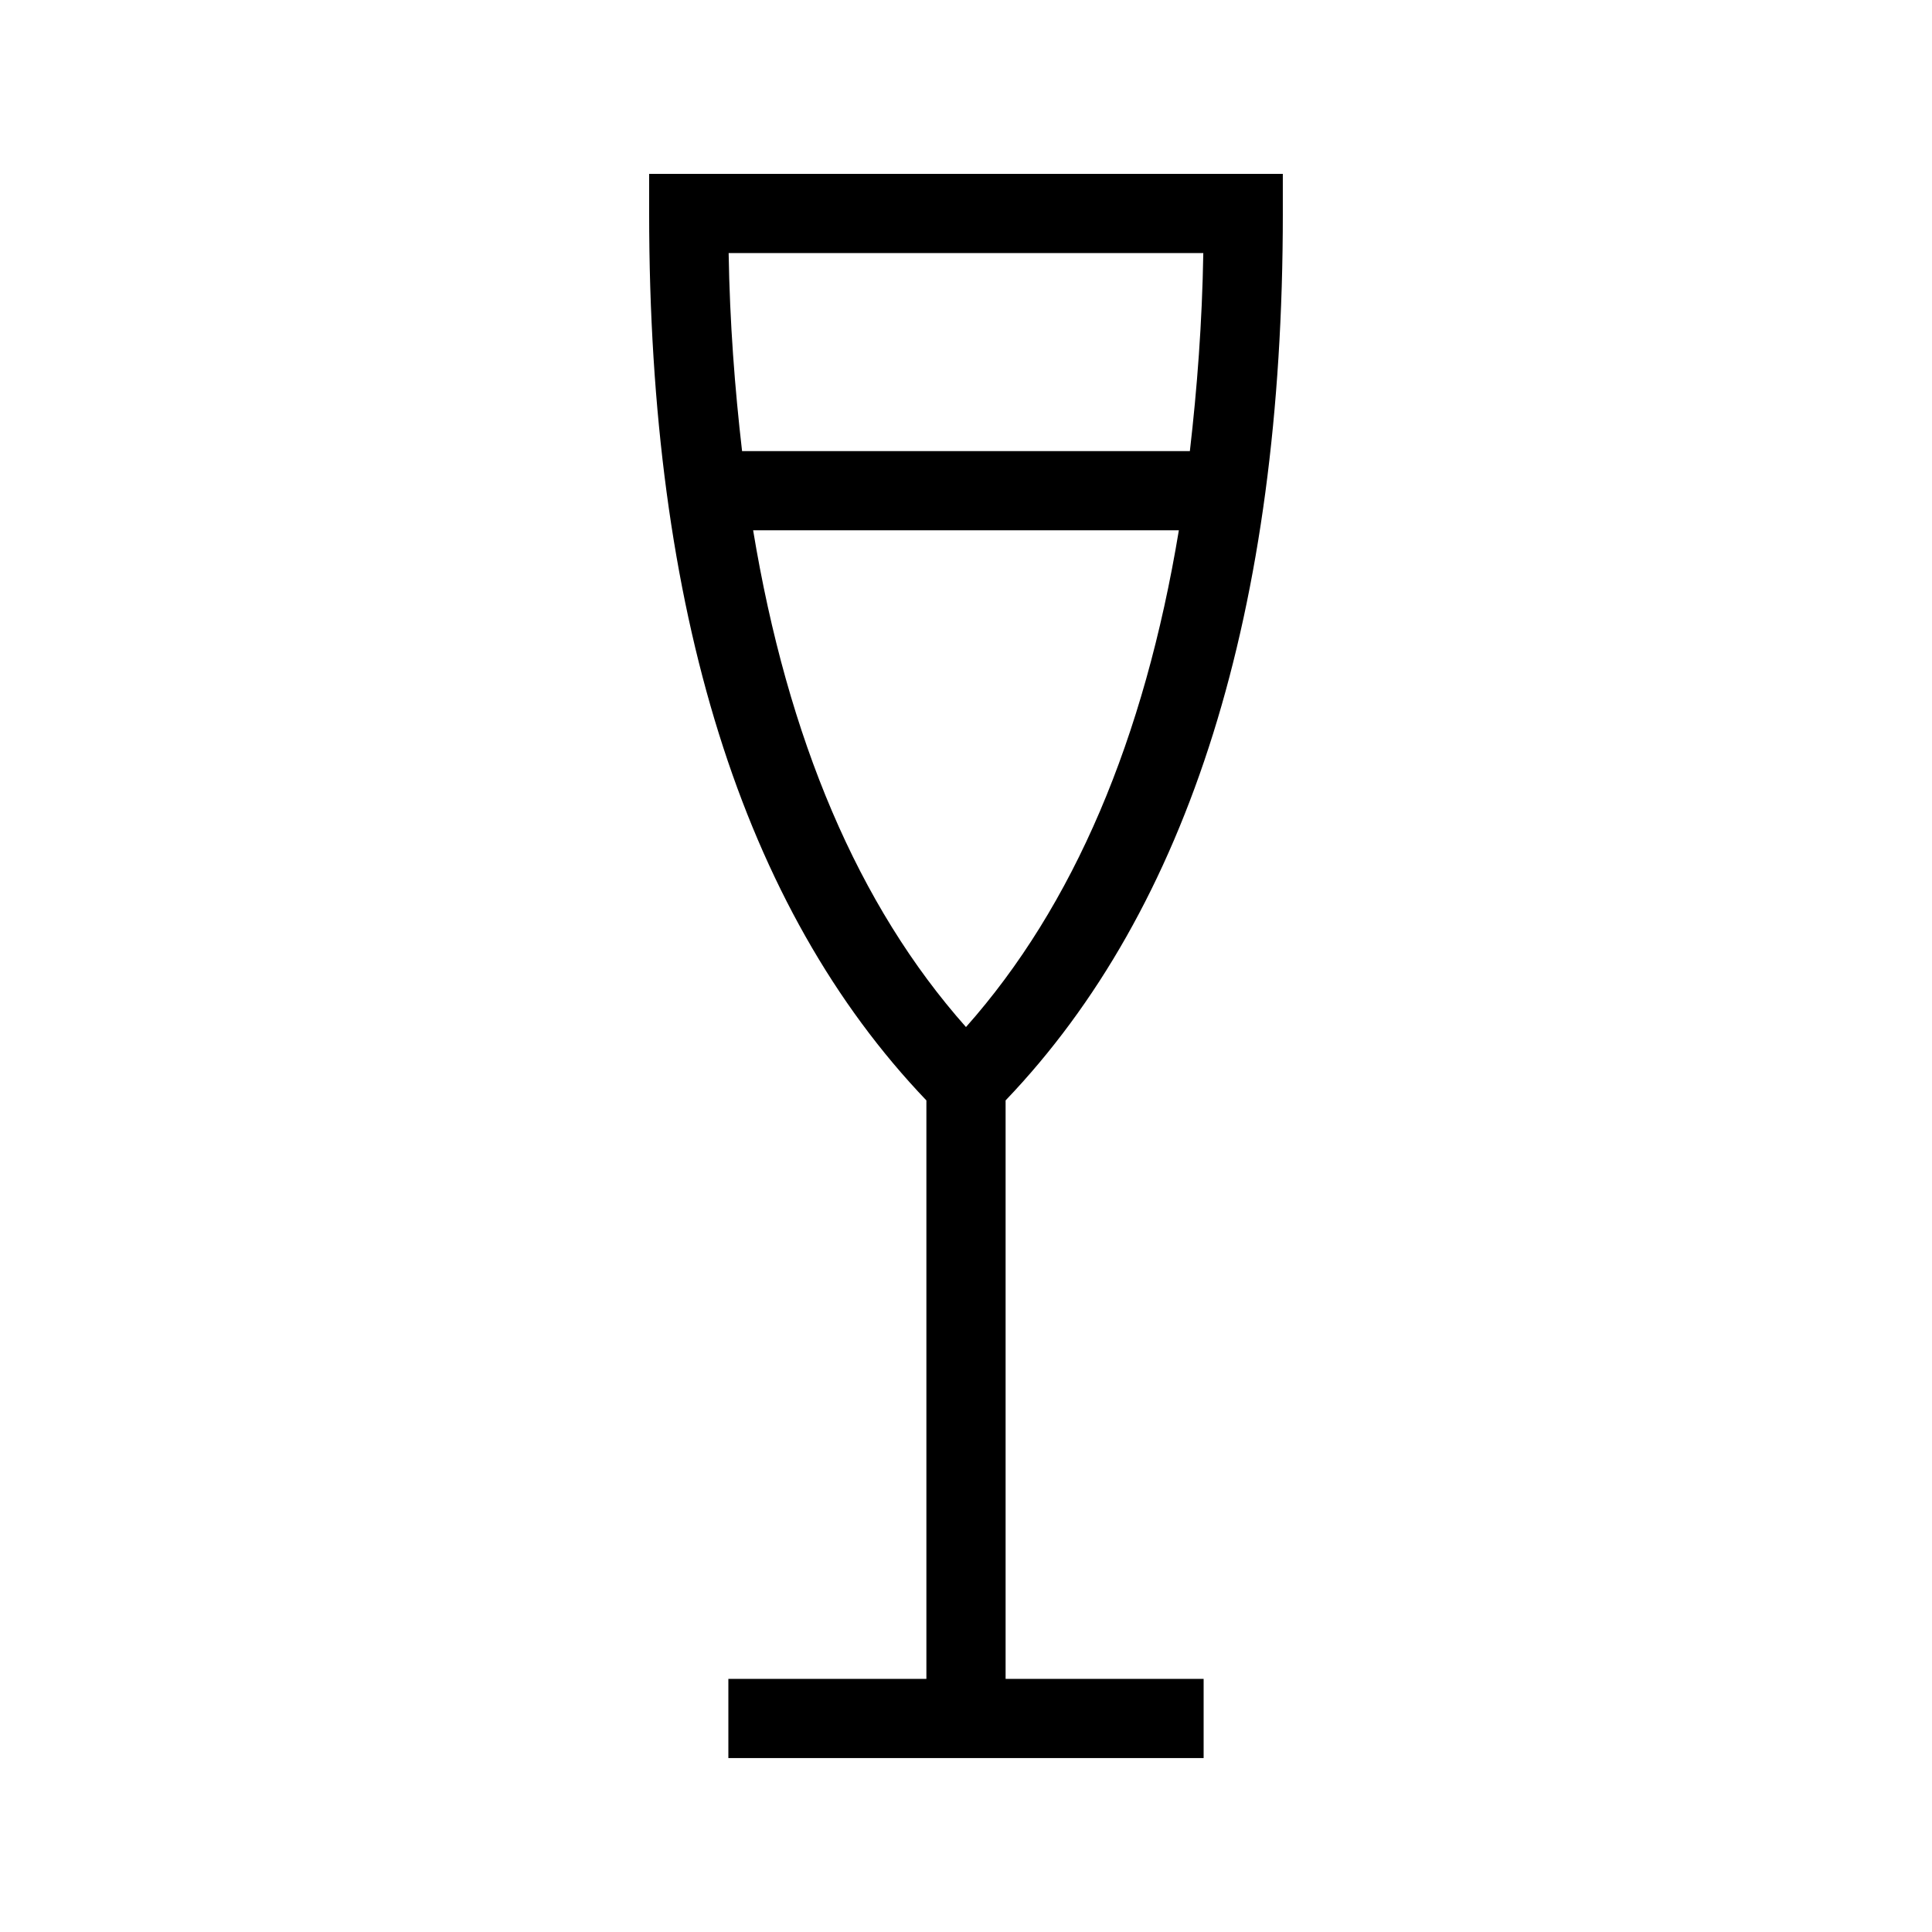 <?xml version="1.0" encoding="UTF-8"?>
<!-- Uploaded to: SVG Find, www.svgrepo.com, Generator: SVG Find Mixer Tools -->
<svg fill="#000000" width="800px" height="800px" version="1.1" viewBox="144 144 512 512" xmlns="http://www.w3.org/2000/svg">
 <path d="m483.96 200.57v-10.496h-167.93v10.496c0 105.12 24.762 184.11 73.473 235.05v153.3h-52.48v20.992h125.95v-20.992h-52.48v-153.3c48.711-50.938 73.469-129.93 73.469-235.05zm-83.965 215.61c-28.551-32.16-47.273-76.379-56.406-131.64h112.82c-9.141 55.262-27.867 99.48-56.414 131.64zm62.891-205.11c-0.305 18.484-1.637 35.824-3.559 52.48h-118.67c-1.93-16.656-3.254-33.996-3.559-52.48z"/>
</svg>